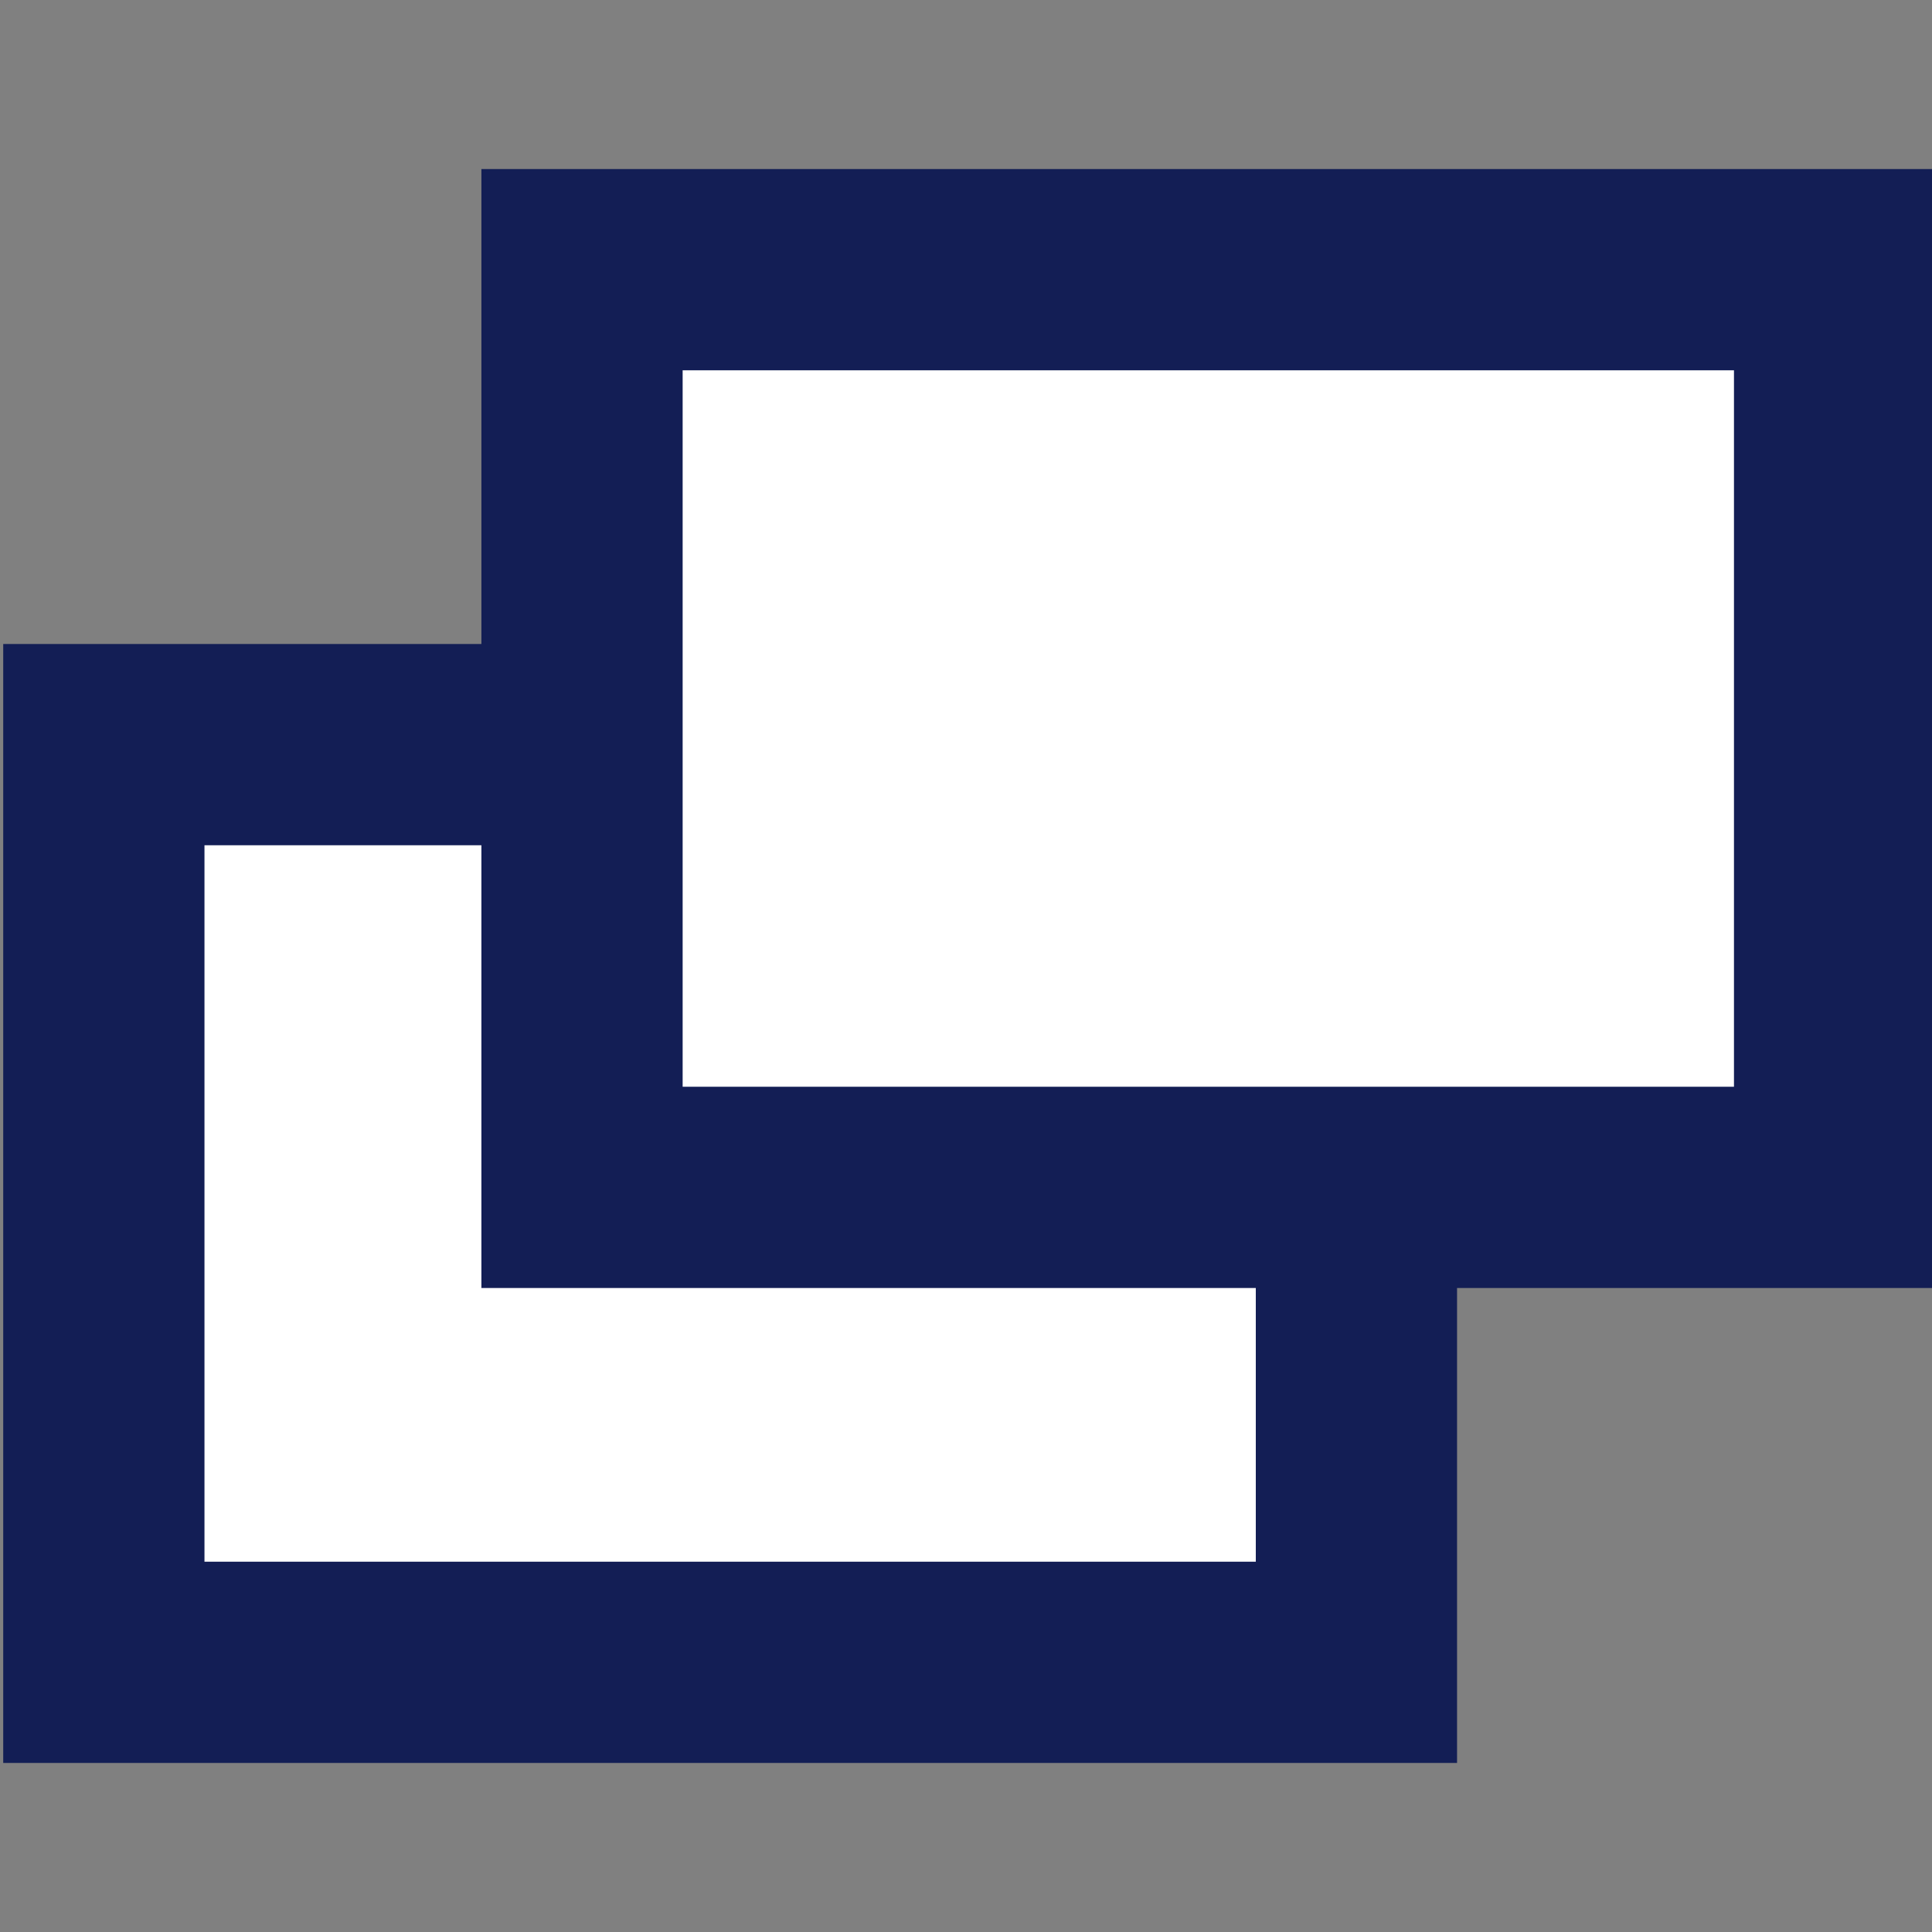 <?xml version="1.0" encoding="utf-8"?>
<!-- Generator: Adobe Illustrator 24.3.0, SVG Export Plug-In . SVG Version: 6.00 Build 0)  -->
<svg version="1.1" id="Layer_2" xmlns="http://www.w3.org/2000/svg" xmlns:xlink="http://www.w3.org/1999/xlink" x="0px" y="0px"
	 viewBox="0 0 24 24" style="enable-background:new 0 0 24 24;" xml:space="preserve">
<rect x="0" y="0" width="24" height="24" fill="#808080" stroke="none"/>
<style type="text/css">
	.st0{fill:#FFFFFF;}
	.st1{fill:#131E55;}
</style>
<g>
	<g>
		<rect x="1.29" y="9.25" class="st0" width="15.56" height="11.4"/>
		<path class="st1" d="M15.6,10.5v8.9H2.54v-8.9H15.6 M18.1,8H0.04v13.9H18.1V8L18.1,8z"/>
	</g>
	<g>
		<rect x="7.23" y="3.35" class="st0" width="15.56" height="11.4"/>
		<path class="st1" d="M21.54,4.6v8.9H8.48V4.6H21.54 M24.04,2.1H5.98V16h18.06V2.1L24.04,2.1z"/>
	</g>
</g>
</svg>
